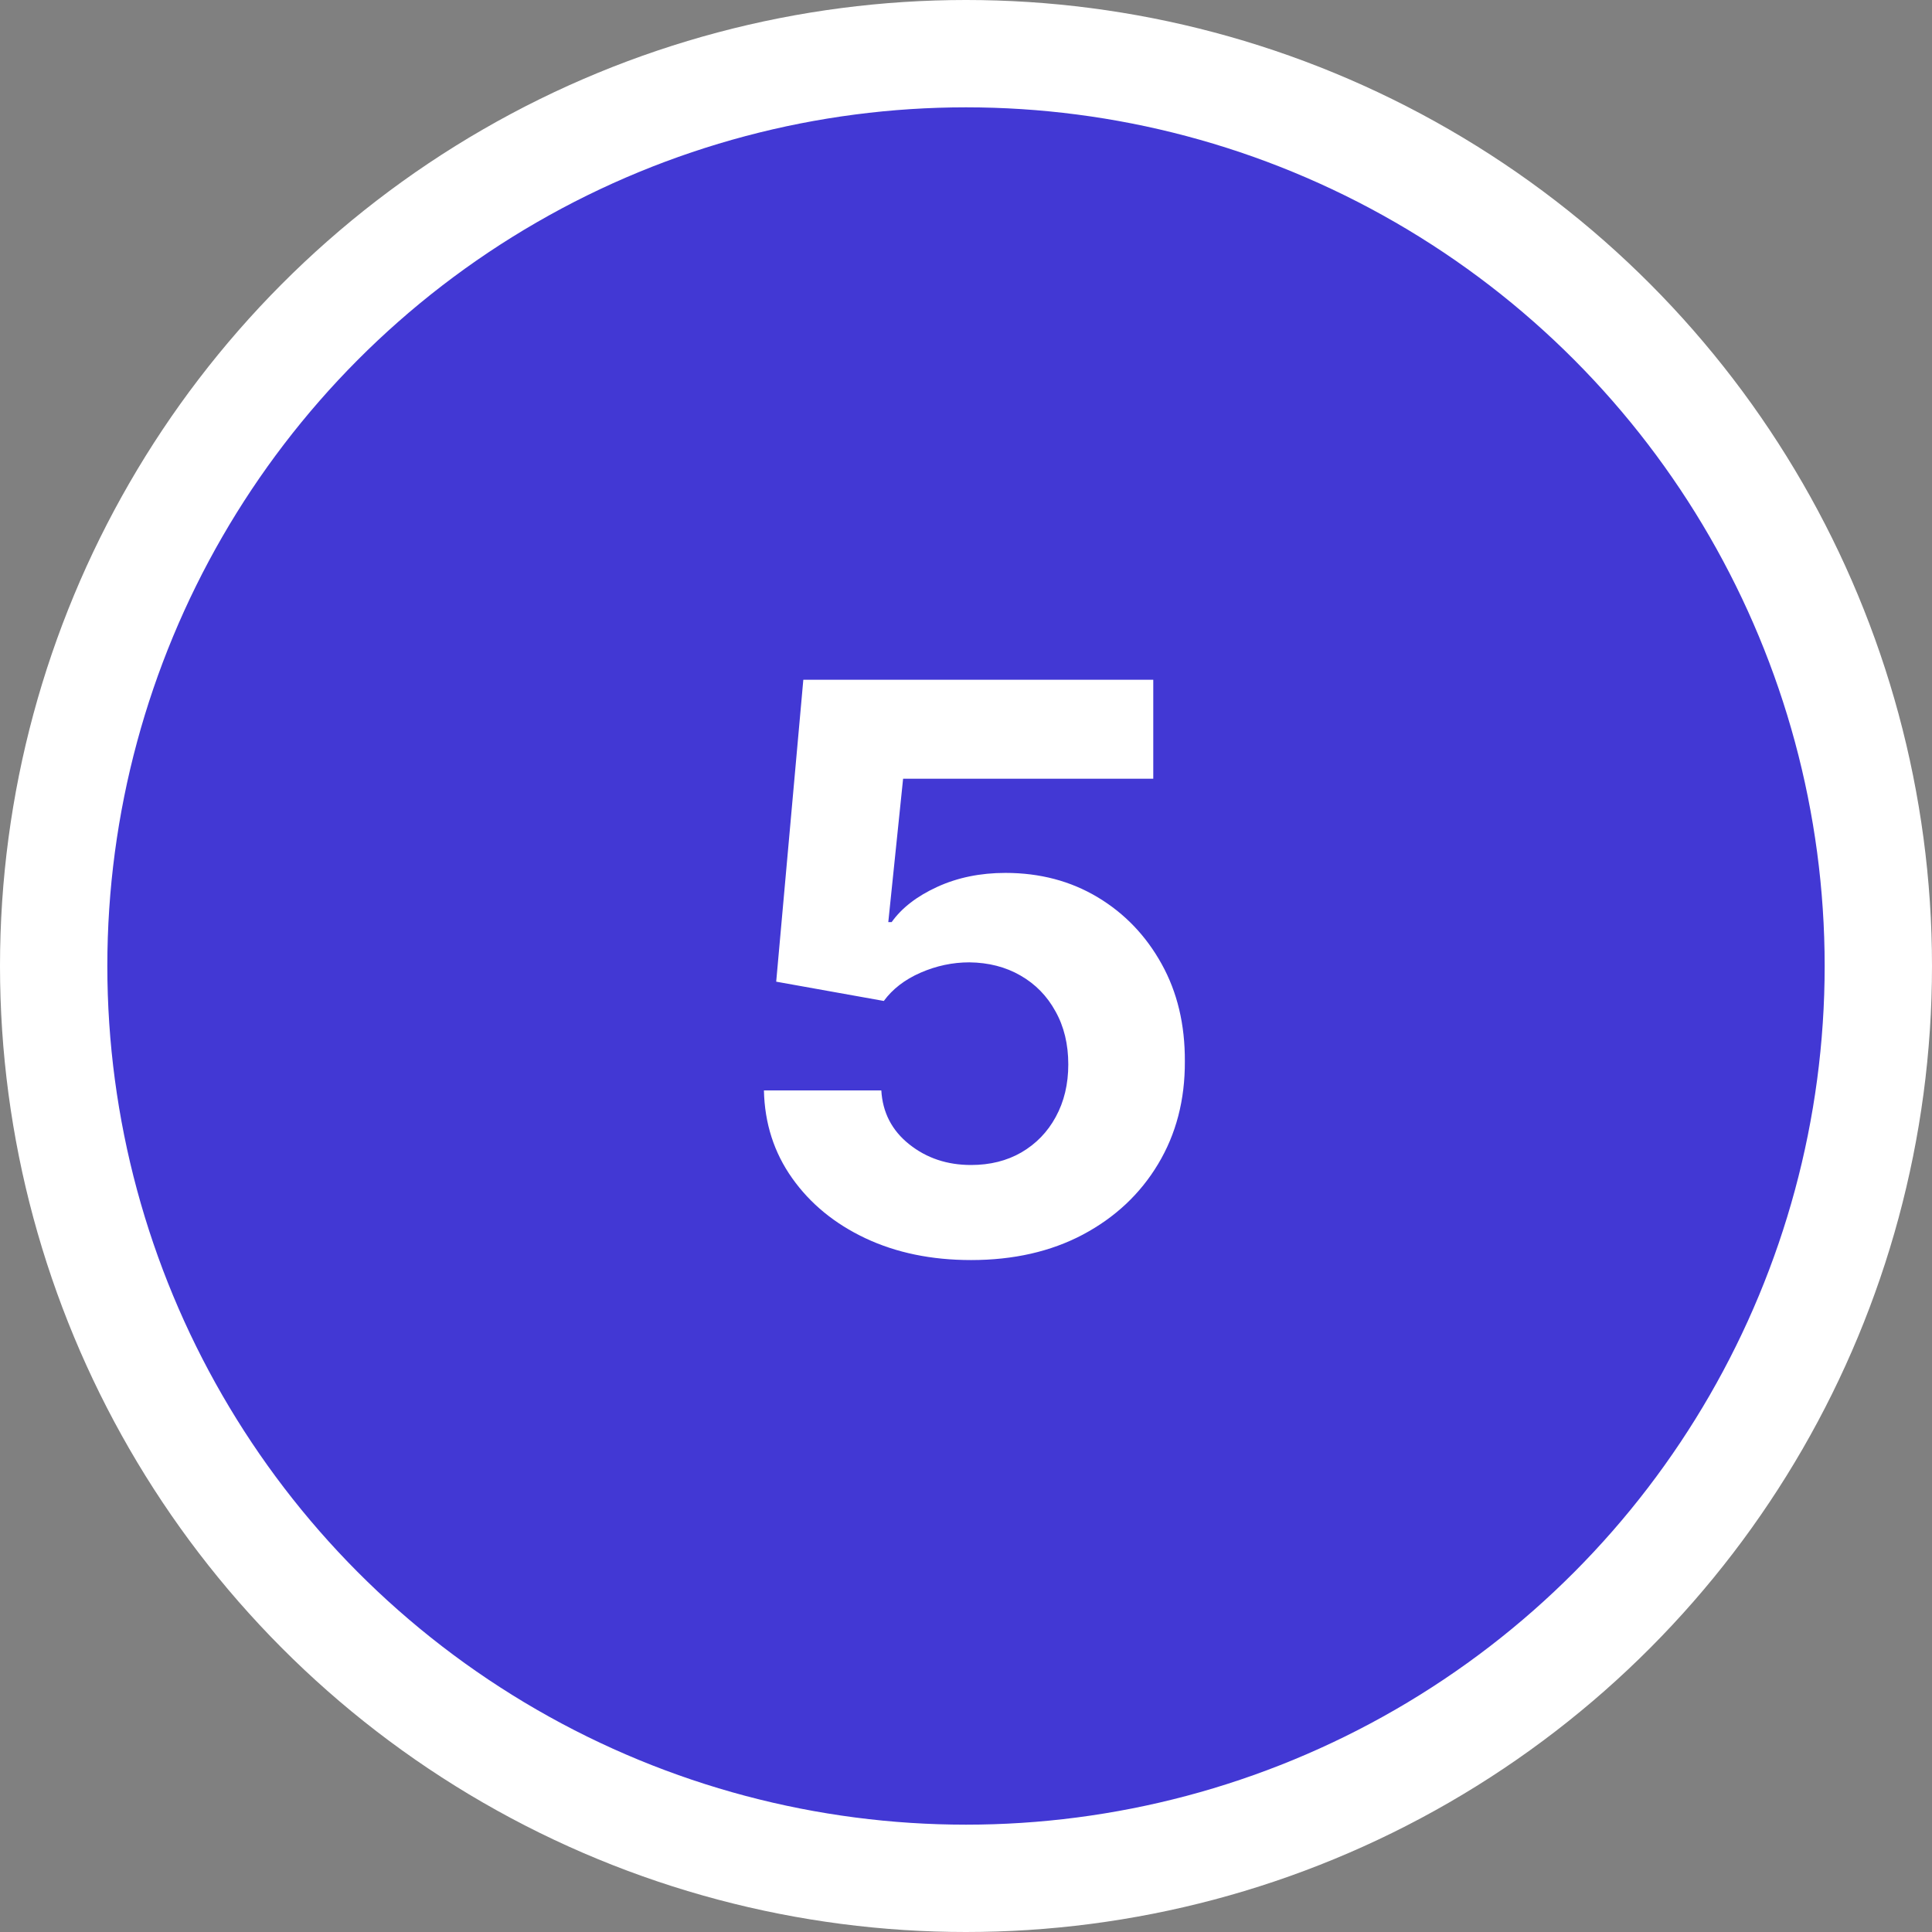 <svg width="54" height="54" viewBox="0 0 54 54" fill="none" xmlns="http://www.w3.org/2000/svg">
<rect x="0" y="0" width="54" height="54" fill="#808080" stroke="none"/>
<circle cx="27" cy="27" r="25.5" fill="#4238D4" stroke="white" stroke-width="3"/>
<path d="M27.141 35.219C26.037 35.219 25.052 35.016 24.188 34.609C23.328 34.203 22.646 33.643 22.141 32.93C21.635 32.216 21.372 31.398 21.352 30.477H24.633C24.669 31.096 24.93 31.599 25.414 31.984C25.898 32.37 26.474 32.562 27.141 32.562C27.672 32.562 28.141 32.445 28.547 32.211C28.958 31.971 29.279 31.641 29.508 31.219C29.742 30.792 29.859 30.302 29.859 29.75C29.859 29.188 29.74 28.693 29.5 28.266C29.266 27.838 28.94 27.505 28.523 27.266C28.107 27.026 27.63 26.904 27.094 26.898C26.625 26.898 26.169 26.995 25.727 27.188C25.289 27.38 24.948 27.643 24.703 27.977L21.695 27.438L22.453 19H32.234V21.766H25.242L24.828 25.773H24.922C25.203 25.378 25.628 25.049 26.195 24.789C26.763 24.529 27.398 24.398 28.102 24.398C29.065 24.398 29.924 24.625 30.68 25.078C31.435 25.531 32.031 26.154 32.469 26.945C32.906 27.732 33.122 28.638 33.117 29.664C33.122 30.742 32.872 31.701 32.367 32.539C31.867 33.372 31.167 34.029 30.266 34.508C29.37 34.982 28.328 35.219 27.141 35.219Z" fill="white"/>
</svg>
